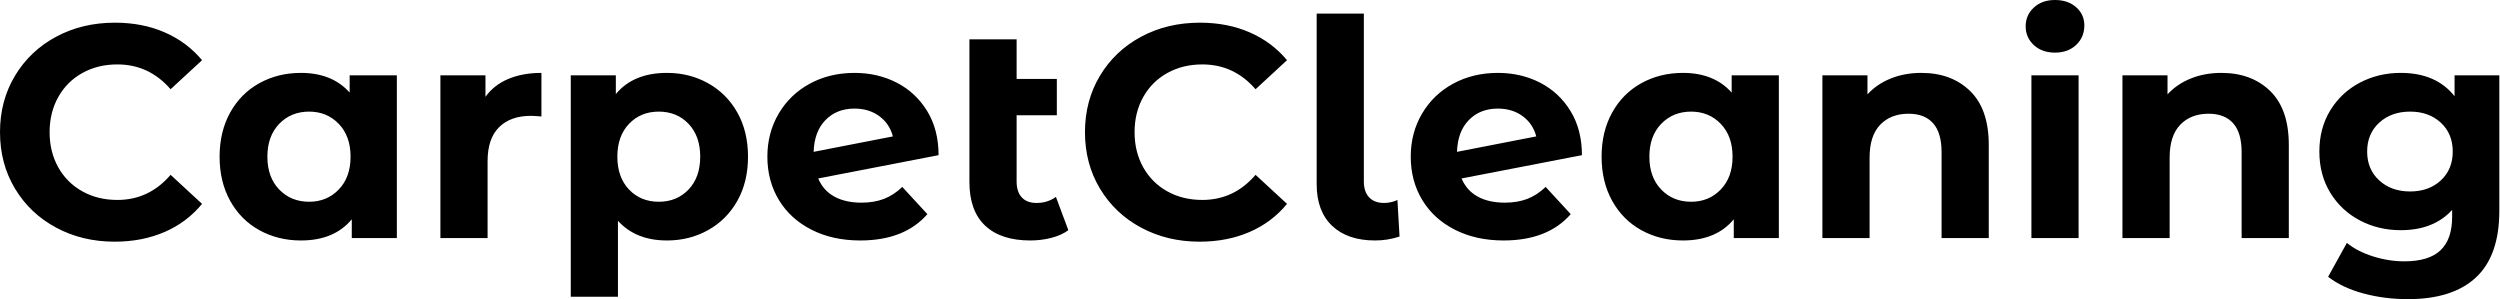<svg baseProfile="full" height="28" version="1.1" viewBox="0 0 234 28" width="234" xmlns="http://www.w3.org/2000/svg" xmlns:ev="http://www.w3.org/2001/xml-events" xmlns:xlink="http://www.w3.org/1999/xlink"><defs /><g><path d="M1.104 12.372Q1.104 9.428 2.506 7.092Q3.907 4.756 6.356 3.44Q8.805 2.123 11.862 2.123Q14.439 2.123 16.52 3.029Q18.601 3.935 20.016 5.634L17.072 8.352Q15.062 6.03 12.089 6.03Q10.249 6.03 8.805 6.837Q7.361 7.644 6.554 9.088Q5.747 10.532 5.747 12.372Q5.747 14.212 6.554 15.656Q7.361 17.1 8.805 17.907Q10.249 18.714 12.089 18.714Q15.062 18.714 17.072 16.364L20.016 19.082Q18.601 20.809 16.506 21.715Q14.411 22.621 11.834 22.621Q8.805 22.621 6.356 21.304Q3.907 19.988 2.506 17.652Q1.104 15.316 1.104 12.372Z M38.249 7.05V22.281H34.03V20.526Q32.388 22.508 29.274 22.508Q27.122 22.508 25.381 21.545Q23.64 20.582 22.649 18.799Q21.658 17.015 21.658 14.665Q21.658 12.315 22.649 10.532Q23.64 8.748 25.381 7.786Q27.122 6.823 29.274 6.823Q32.19 6.823 33.832 8.663V7.05ZM33.917 14.665Q33.917 12.74 32.813 11.594Q31.709 10.447 30.038 10.447Q28.34 10.447 27.236 11.594Q26.131 12.74 26.131 14.665Q26.131 16.59 27.236 17.737Q28.34 18.884 30.038 18.884Q31.709 18.884 32.813 17.737Q33.917 16.59 33.917 14.665Z M51.782 6.823V10.9Q51.046 10.843 50.791 10.843Q48.894 10.843 47.818 11.905Q46.742 12.967 46.742 15.09V22.281H42.326V7.05H46.544V9.06Q47.337 7.956 48.681 7.389Q50.026 6.823 51.782 6.823Z M71.118 14.665Q71.118 17.015 70.127 18.785Q69.137 20.554 67.395 21.531Q65.654 22.508 63.531 22.508Q60.615 22.508 58.944 20.667V27.774H54.528V7.05H58.746V8.805Q60.388 6.823 63.531 6.823Q65.654 6.823 67.395 7.8Q69.137 8.777 70.127 10.546Q71.118 12.315 71.118 14.665ZM66.645 14.665Q66.645 12.74 65.555 11.594Q64.465 10.447 62.766 10.447Q61.068 10.447 59.978 11.594Q58.888 12.74 58.888 14.665Q58.888 16.59 59.978 17.737Q61.068 18.884 62.766 18.884Q64.465 18.884 65.555 17.737Q66.645 16.59 66.645 14.665Z M85.557 17.496 87.907 20.044Q85.755 22.508 81.622 22.508Q79.046 22.508 77.064 21.503Q75.082 20.497 74.006 18.714Q72.93 16.93 72.93 14.665Q72.93 12.429 73.992 10.631Q75.054 8.833 76.908 7.828Q78.762 6.823 81.084 6.823Q83.264 6.823 85.048 7.743Q86.831 8.663 87.893 10.404Q88.954 12.146 88.954 14.524L77.687 16.704Q78.168 17.836 79.201 18.402Q80.235 18.969 81.735 18.969Q82.924 18.969 83.844 18.615Q84.764 18.261 85.557 17.496ZM77.262 14.212 84.679 12.768Q84.368 11.579 83.405 10.872Q82.443 10.164 81.084 10.164Q79.414 10.164 78.366 11.24Q77.319 12.315 77.262 14.212Z M101.1 21.545Q100.449 22.026 99.501 22.267Q98.552 22.508 97.533 22.508Q94.787 22.508 93.314 21.12Q91.842 19.733 91.842 17.043V3.68H96.259V7.389H100.024V10.787H96.259V16.987Q96.259 17.949 96.74 18.473Q97.221 18.997 98.127 18.997Q99.147 18.997 99.939 18.431Z M102.657 12.372Q102.657 9.428 104.059 7.092Q105.46 4.756 107.909 3.44Q110.358 2.123 113.416 2.123Q115.992 2.123 118.073 3.029Q120.154 3.935 121.569 5.634L118.625 8.352Q116.615 6.03 113.642 6.03Q111.802 6.03 110.358 6.837Q108.914 7.644 108.107 9.088Q107.3 10.532 107.3 12.372Q107.3 14.212 108.107 15.656Q108.914 17.1 110.358 17.907Q111.802 18.714 113.642 18.714Q116.615 18.714 118.625 16.364L121.569 19.082Q120.154 20.809 118.059 21.715Q115.964 22.621 113.387 22.621Q110.358 22.621 107.909 21.304Q105.46 19.988 104.059 17.652Q102.657 15.316 102.657 12.372Z M124.344 17.242V1.274H128.76V16.987Q128.76 17.949 129.256 18.473Q129.751 18.997 130.657 18.997Q130.997 18.997 131.351 18.912Q131.705 18.827 131.903 18.714L132.101 22.14Q130.997 22.508 129.808 22.508Q127.232 22.508 125.788 21.134Q124.344 19.761 124.344 17.242Z M145.776 17.496 148.125 20.044Q145.974 22.508 141.84 22.508Q139.264 22.508 137.282 21.503Q135.3 20.497 134.224 18.714Q133.149 16.93 133.149 14.665Q133.149 12.429 134.21 10.631Q135.272 8.833 137.126 7.828Q138.981 6.823 141.302 6.823Q143.482 6.823 145.266 7.743Q147.05 8.663 148.111 10.404Q149.173 12.146 149.173 14.524L137.905 16.704Q138.386 17.836 139.42 18.402Q140.453 18.969 141.953 18.969Q143.143 18.969 144.063 18.615Q144.983 18.261 145.776 17.496ZM137.48 14.212 144.898 12.768Q144.586 11.579 143.624 10.872Q142.661 10.164 141.302 10.164Q139.632 10.164 138.584 11.24Q137.537 12.315 137.48 14.212Z M167.604 7.05V22.281H163.385V20.526Q161.743 22.508 158.629 22.508Q156.477 22.508 154.736 21.545Q152.995 20.582 152.004 18.799Q151.013 17.015 151.013 14.665Q151.013 12.315 152.004 10.532Q152.995 8.748 154.736 7.786Q156.477 6.823 158.629 6.823Q161.545 6.823 163.187 8.663V7.05ZM163.272 14.665Q163.272 12.74 162.168 11.594Q161.064 10.447 159.393 10.447Q157.695 10.447 156.59 11.594Q155.486 12.74 155.486 14.665Q155.486 16.59 156.59 17.737Q157.695 18.884 159.393 18.884Q161.064 18.884 162.168 17.737Q163.272 16.59 163.272 14.665Z M187.252 13.561V22.281H182.835V14.241Q182.835 12.429 182.042 11.537Q181.25 10.645 179.749 10.645Q178.079 10.645 177.088 11.678Q176.097 12.712 176.097 14.75V22.281H171.68V7.05H175.899V8.833Q176.777 7.871 178.079 7.347Q179.381 6.823 180.938 6.823Q183.769 6.823 185.511 8.522Q187.252 10.22 187.252 13.561Z M191.244 7.05H195.66V22.281H191.244ZM190.706 2.463Q190.706 1.416 191.47 0.708Q192.235 0.0 193.452 0.0Q194.669 0.0 195.434 0.679Q196.198 1.359 196.198 2.378Q196.198 3.482 195.434 4.204Q194.669 4.926 193.452 4.926Q192.235 4.926 191.47 4.218Q190.706 3.511 190.706 2.463Z M215.337 13.561V22.281H210.92V14.241Q210.92 12.429 210.127 11.537Q209.335 10.645 207.834 10.645Q206.164 10.645 205.173 11.678Q204.182 12.712 204.182 14.75V22.281H199.765V7.05H203.984V8.833Q204.861 7.871 206.164 7.347Q207.466 6.823 209.023 6.823Q211.854 6.823 213.596 8.522Q215.337 10.22 215.337 13.561Z M235.041 7.05V19.733Q235.041 23.923 232.861 25.962Q230.681 28.0 226.491 28.0Q224.283 28.0 222.301 27.462Q220.32 26.924 219.017 25.905L220.772 22.734Q221.735 23.527 223.207 23.994Q224.679 24.461 226.152 24.461Q228.445 24.461 229.535 23.428Q230.625 22.394 230.625 20.299V19.648Q228.898 21.545 225.812 21.545Q223.717 21.545 221.976 20.625Q220.235 19.705 219.215 18.034Q218.196 16.364 218.196 14.184Q218.196 12.004 219.215 10.334Q220.235 8.663 221.976 7.743Q223.717 6.823 225.812 6.823Q229.124 6.823 230.851 9.003V7.05ZM230.681 14.184Q230.681 12.514 229.563 11.48Q228.445 10.447 226.69 10.447Q224.934 10.447 223.802 11.48Q222.669 12.514 222.669 14.184Q222.669 15.854 223.802 16.888Q224.934 17.921 226.69 17.921Q228.445 17.921 229.563 16.888Q230.681 15.854 230.681 14.184Z " fill="rgb(0,0,0)" transform="translate(-1.104, 0)" /></g></svg>